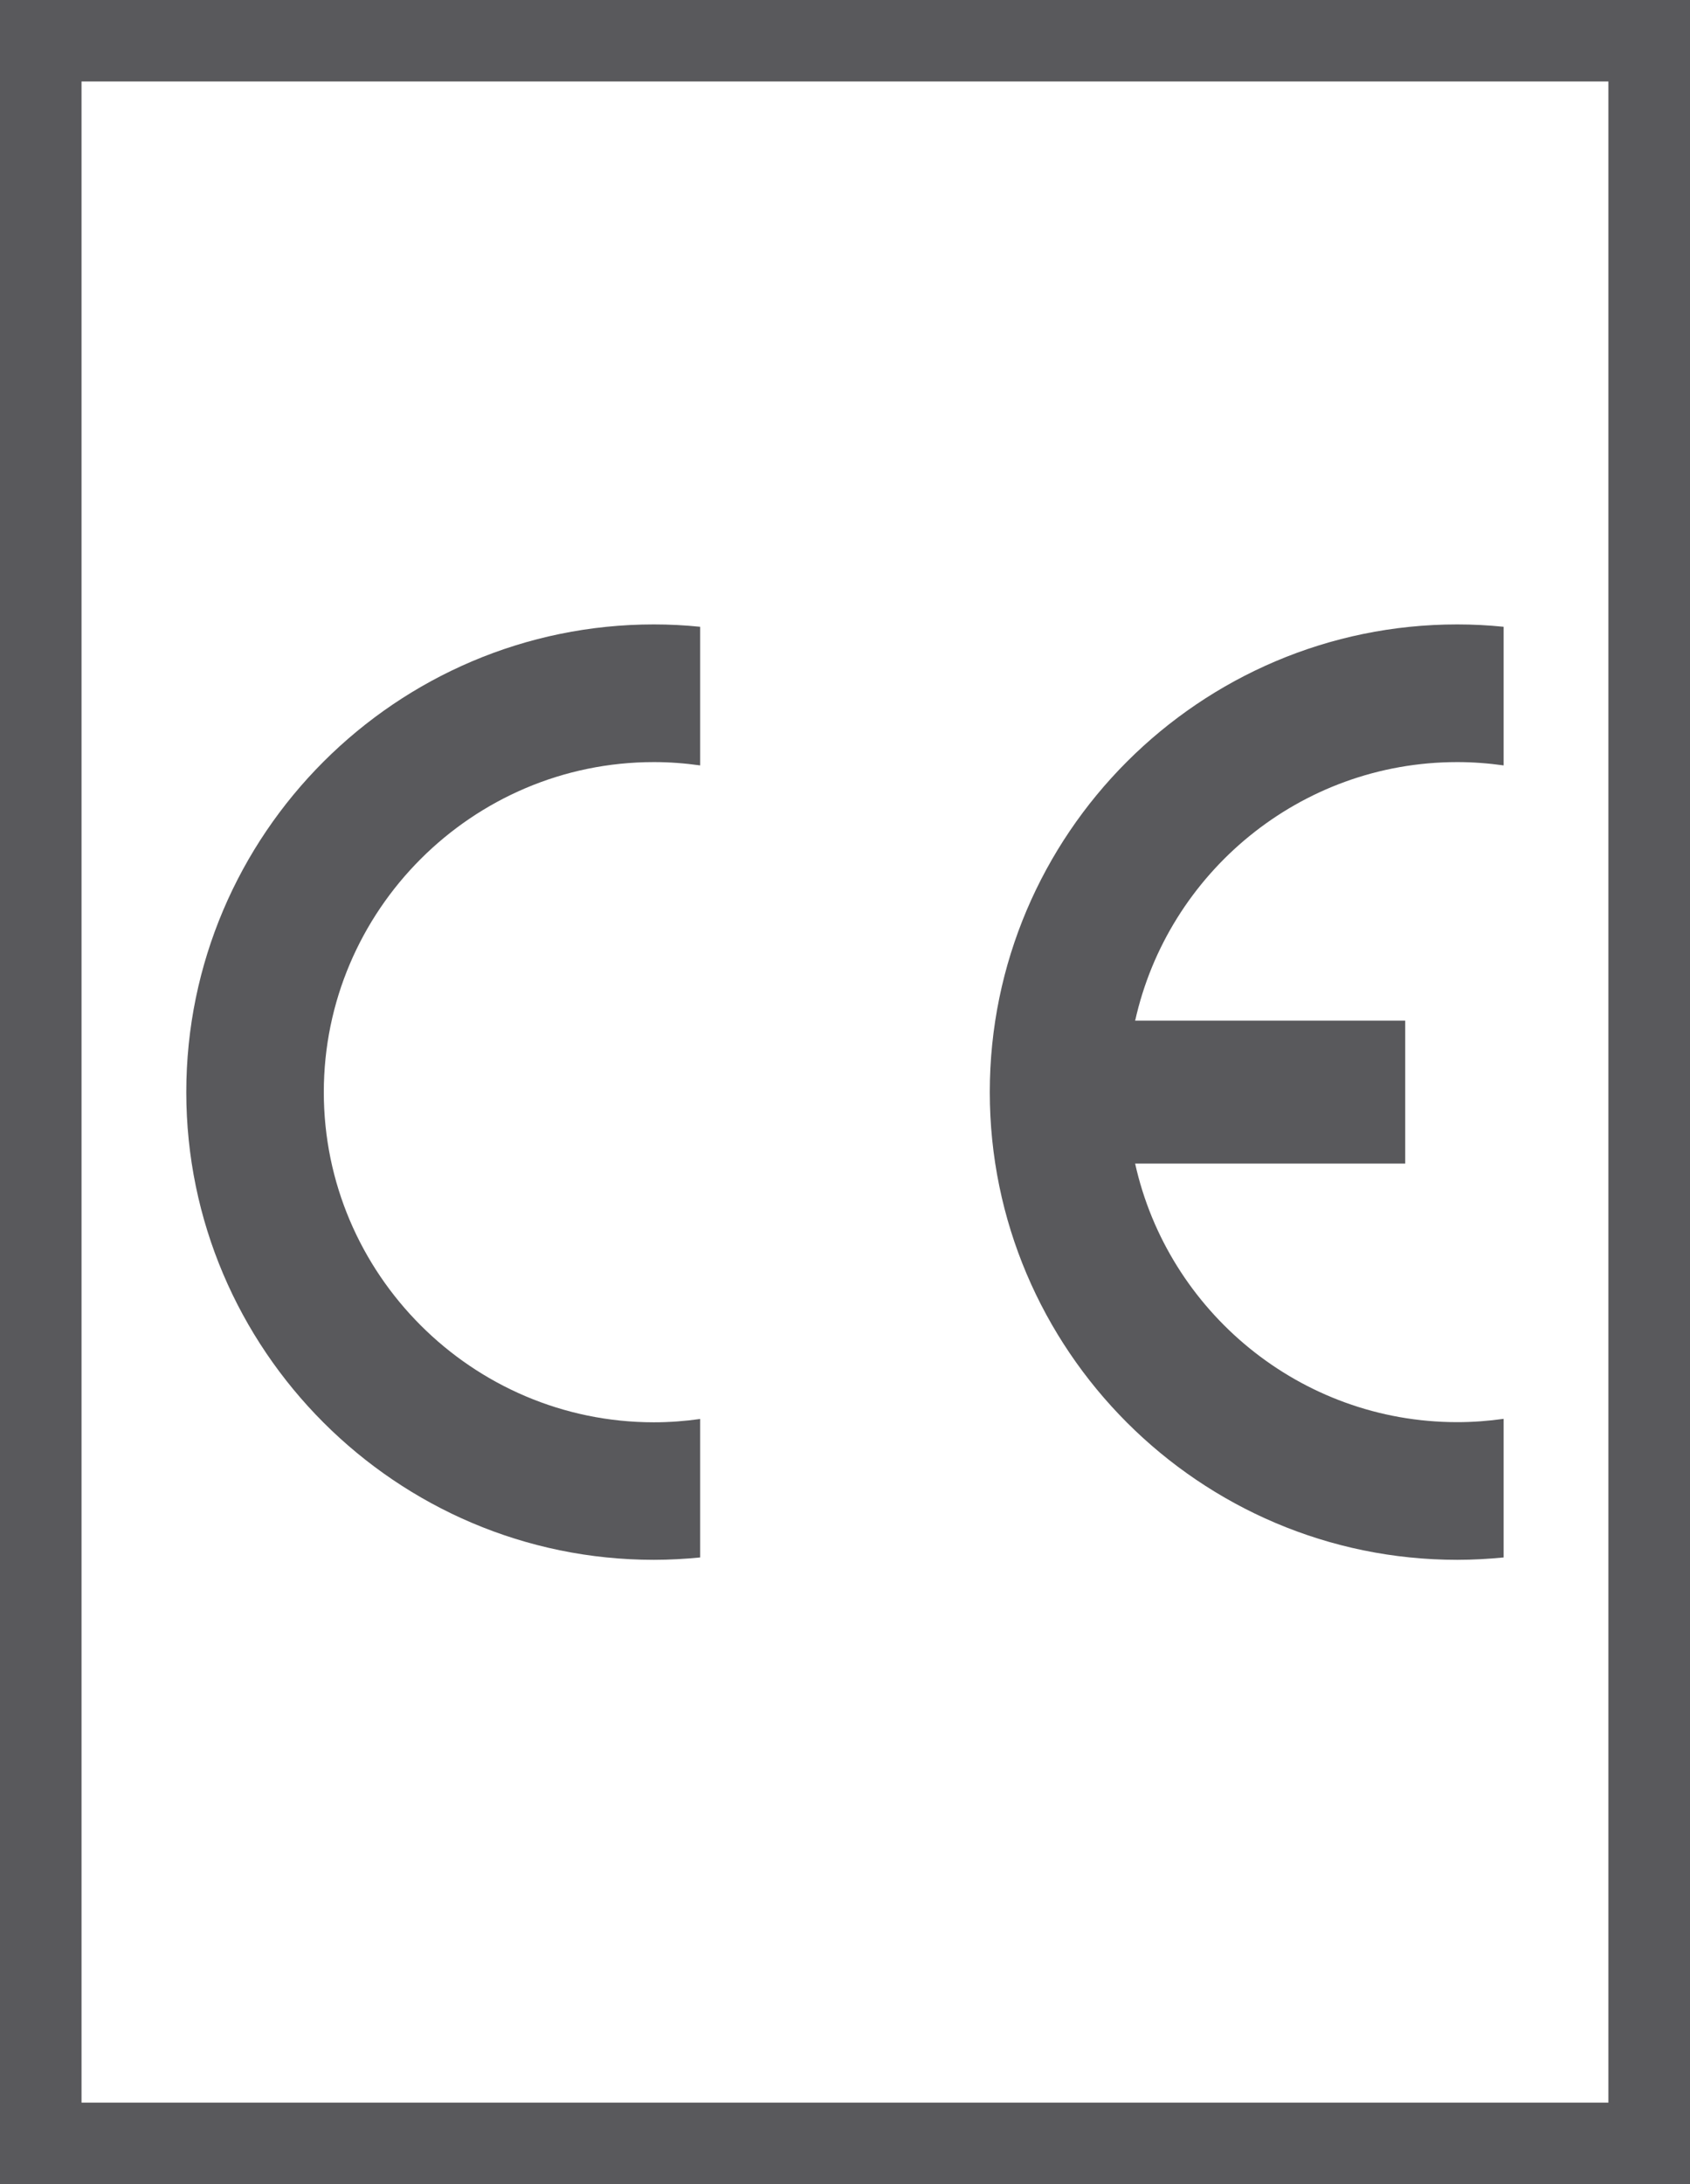 <?xml version="1.0" encoding="UTF-8"?>
<svg id="Layer_1" data-name="Layer 1" xmlns="http://www.w3.org/2000/svg" width="229.07" height="295.88" viewBox="0 0 229.07 295.88">
  <defs>
    <style>
      .cls-1, .cls-2 {
        fill: #59595c;
        stroke-width: 0px;
      }

      .cls-2 {
        fill-rule: evenodd;
      }
    </style>
  </defs>
  <g>
    <path class="cls-2" d="M94.9,192.21v18.78h0c-2.05.2-4.15.32-6.27.32-34.91,0-63.38-28.47-63.38-63.36s28.47-63.36,63.38-63.36c2.12,0,4.22.11,6.27.32h0v18.78h0c-2.05-.29-4.15-.45-6.27-.45-24.64,0-44.74,20.11-44.74,44.72s20.11,44.72,44.74,44.72c2.12,0,4.22-.16,6.27-.45h0Z"/>
    <path class="cls-2" d="M153.86,138.27h36.61v19.36h-36.61c4.44,19.99,22.34,35.03,43.66,35.03,2.12,0,4.24-.16,6.29-.45h0v18.78h0c-2.07.2-4.17.32-6.29.32-34.91,0-63.36-28.47-63.36-63.36s28.45-63.36,63.36-63.36c2.12,0,4.21.11,6.29.32h0v18.78h0c-2.07-.29-4.17-.45-6.29-.45-21.32,0-39.22,15.03-43.66,35.05h0Z"/>
  </g>
  <path class="cls-1" d="M229.07,295.88H0V0h229.07v295.88ZM11.05,284.84h206.96V11.04H11.05v273.8Z"/>
</svg>